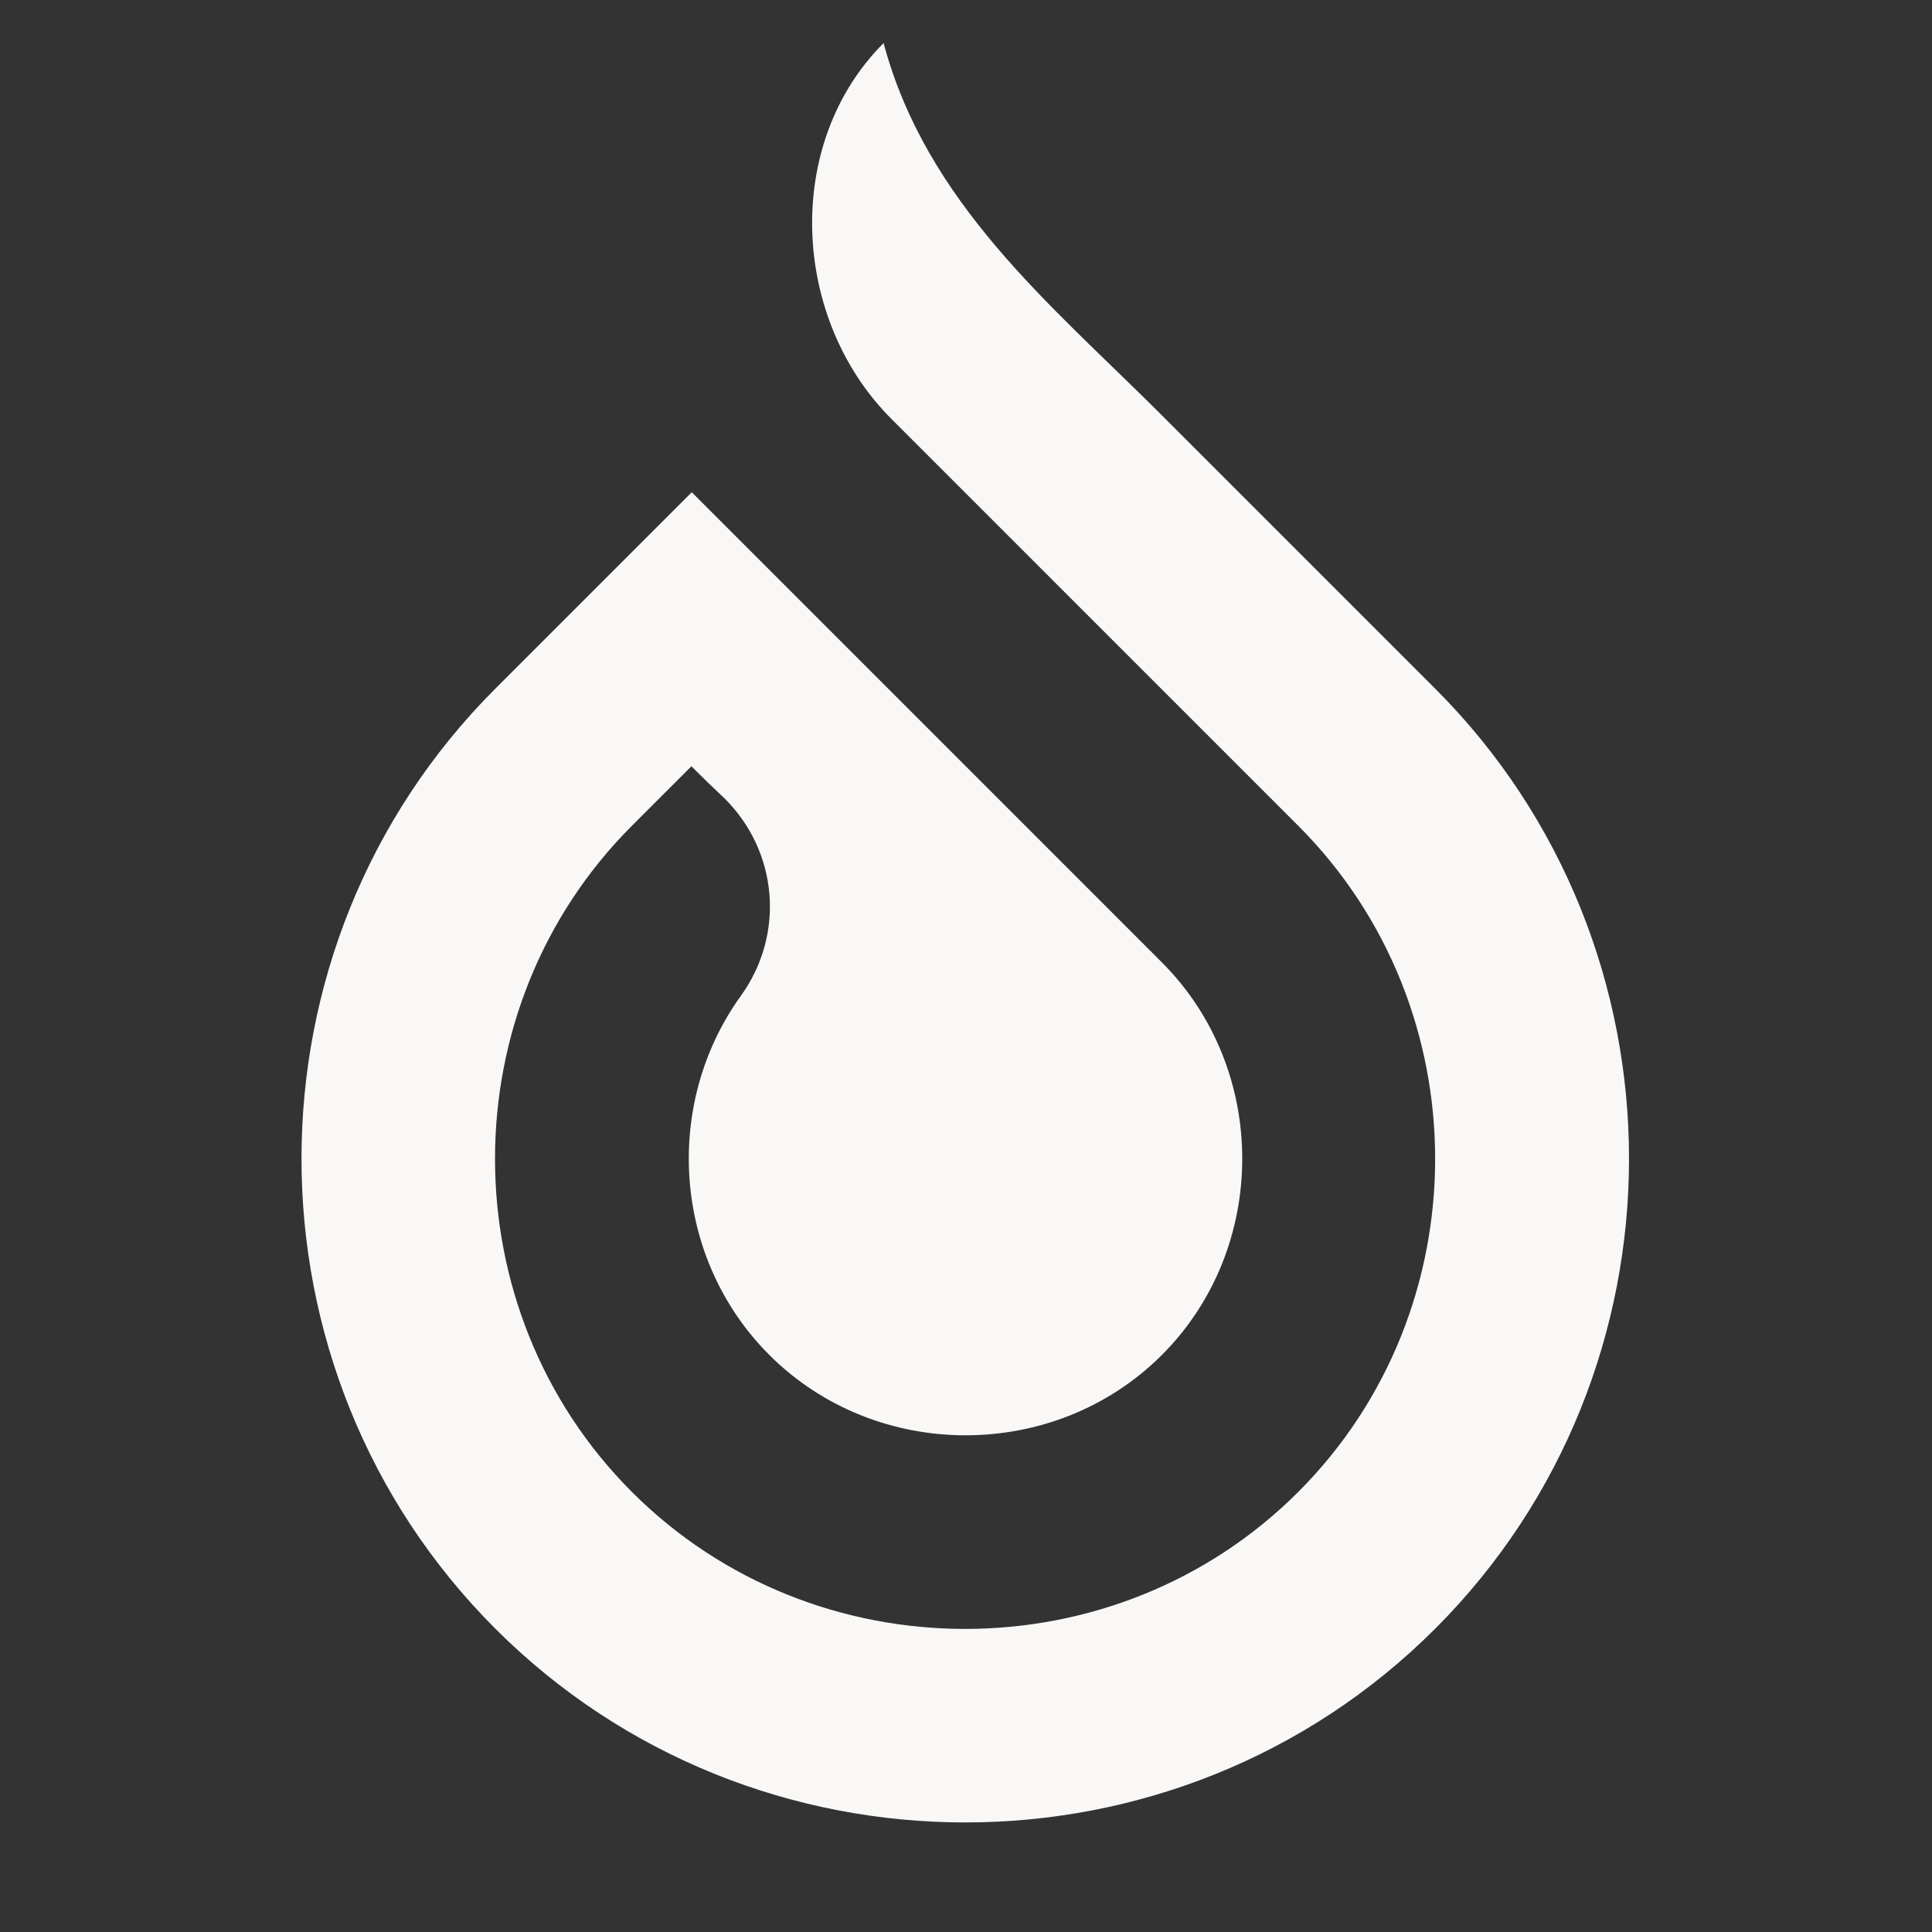 <svg version="1.2" preserveAspectRatio="xMidYMid meet" height="500" viewBox="0 0 375 375" zoomAndPan="magnify" width="500" xmlns:xlink="http://www.w3.org/1999/xlink" xmlns="http://www.w3.org/2000/svg"><rect x="0" y="0" width="375" height="375" fill="#333333" stroke="none"/><defs><clipPath id="f7a4b2496f"><path d="M 58 8.363 L 317 8.363 L 317 354 L 58 354 Z M 58 8.363"></path></clipPath></defs><g id="be7e2cffea"><g clip-path="url(#f7a4b2496f)" clip-rule="nonzero"><path d="M 134.199 148.734 C 130.328 152.605 126.531 156.402 122.66 160.273 C 87.223 195.711 87.223 254.152 122.66 289.594 C 158.102 325.031 216.543 325.031 251.98 289.594 C 287.422 254.152 287.422 195.711 251.98 160.273 C 225.66 133.953 199.344 107.633 173.023 81.312 C 153.543 61.832 152.023 27.844 171.504 8.363 C 179.793 39.379 203.902 59.066 224.695 79.793 L 278.578 133.676 C 328.73 183.828 328.73 265.965 278.578 316.121 C 228.426 366.273 146.289 366.273 96.137 316.121 C 45.98 265.965 45.98 183.828 96.137 133.676 C 108.848 120.965 121.559 108.254 134.27 95.543 C 160.172 121.449 186.078 147.355 212.055 173.328 L 225.523 186.801 C 246.316 207.594 246.316 242.203 225.523 262.996 C 204.73 283.789 170.121 283.789 149.328 262.996 C 130.539 244.207 128.672 214.293 143.801 193.293 C 152.367 181.41 151.055 165.383 140.691 155.023 C 138.48 152.949 136.34 150.879 134.199 148.734 Z M 134.199 148.734" style="stroke:none;fill-rule:evenodd;fill:#f9f8f6;fill-opacity:1;"></path></g></g></svg>